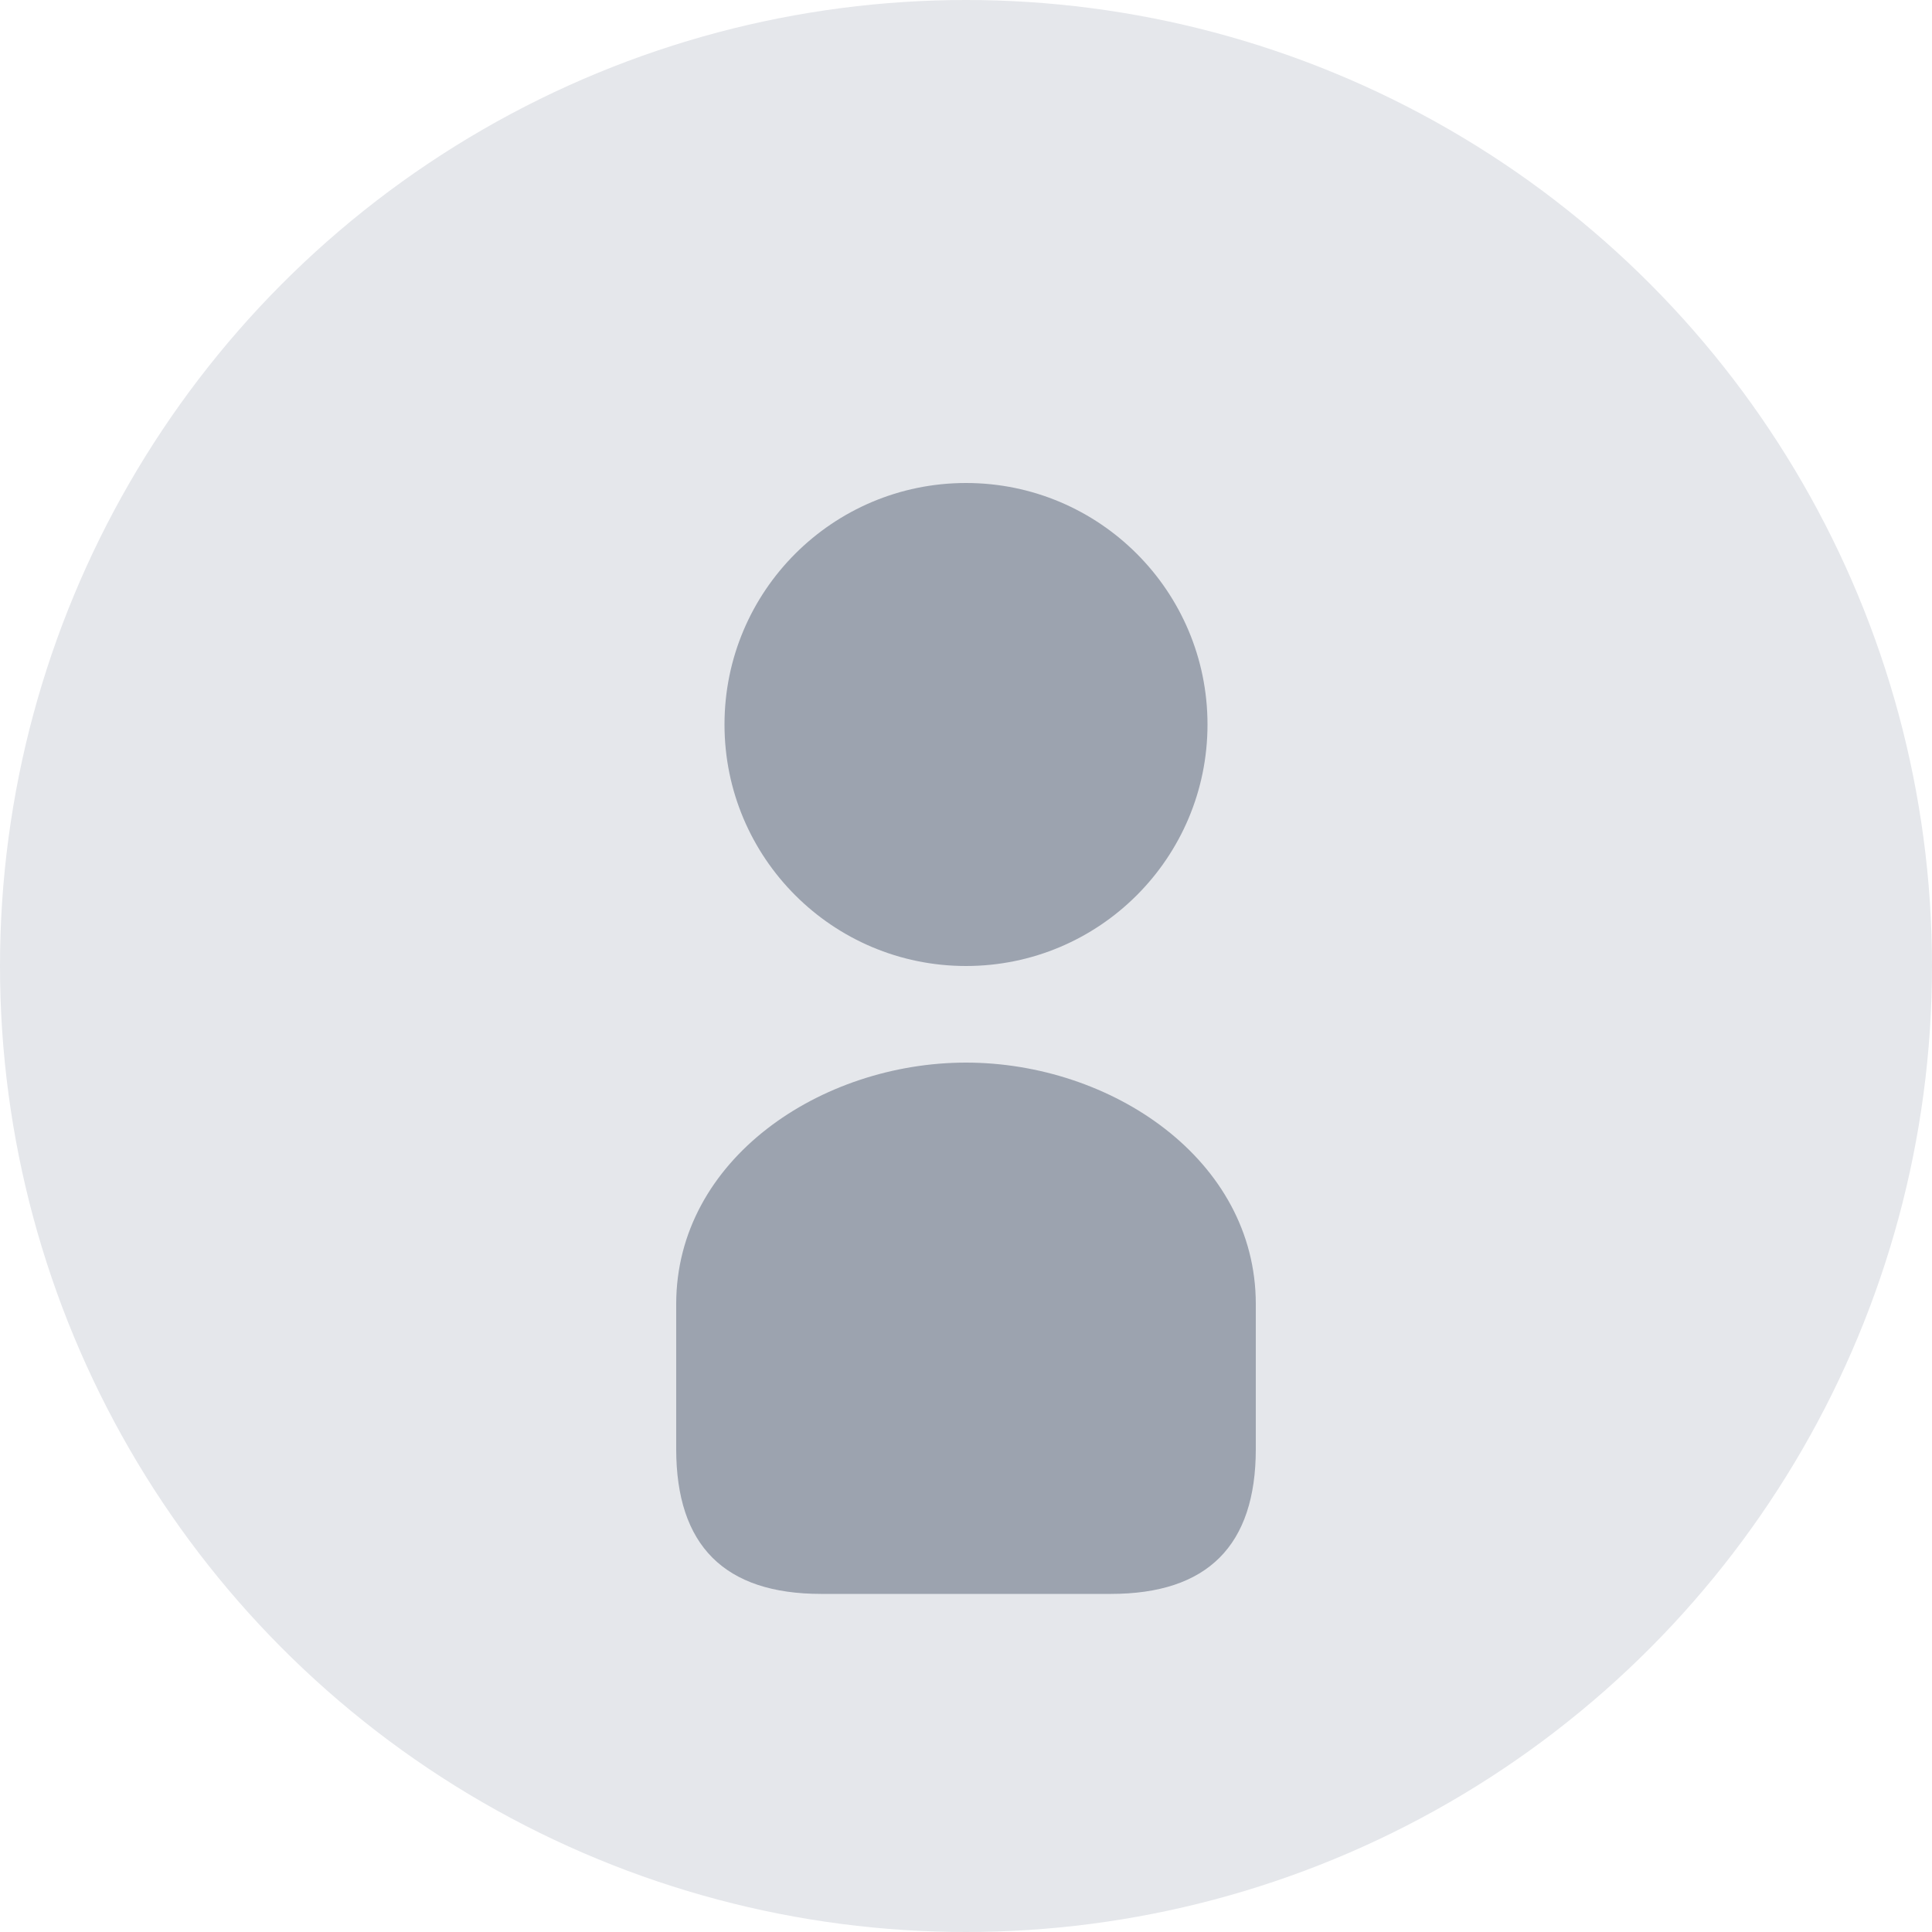 <svg width="200" height="200" viewBox="0 0 200 200" xmlns="http://www.w3.org/2000/svg">
  <!-- Background circle -->
  <circle cx="100" cy="100" r="100" fill="#e5e7eb"/>
  
  <!-- Person icon -->
  <g fill="#9ca3af">
    <!-- Head -->
    <circle cx="100" cy="75" r="25"/>
    
    <!-- Body -->
    <path d="M100 110 C85 110, 70 120, 70 135 L70 150 C70 160, 75 165, 85 165 L115 165 C125 165, 130 160, 130 150 L130 135 C130 120, 115 110, 100 110 Z"/>
  </g>
</svg>
